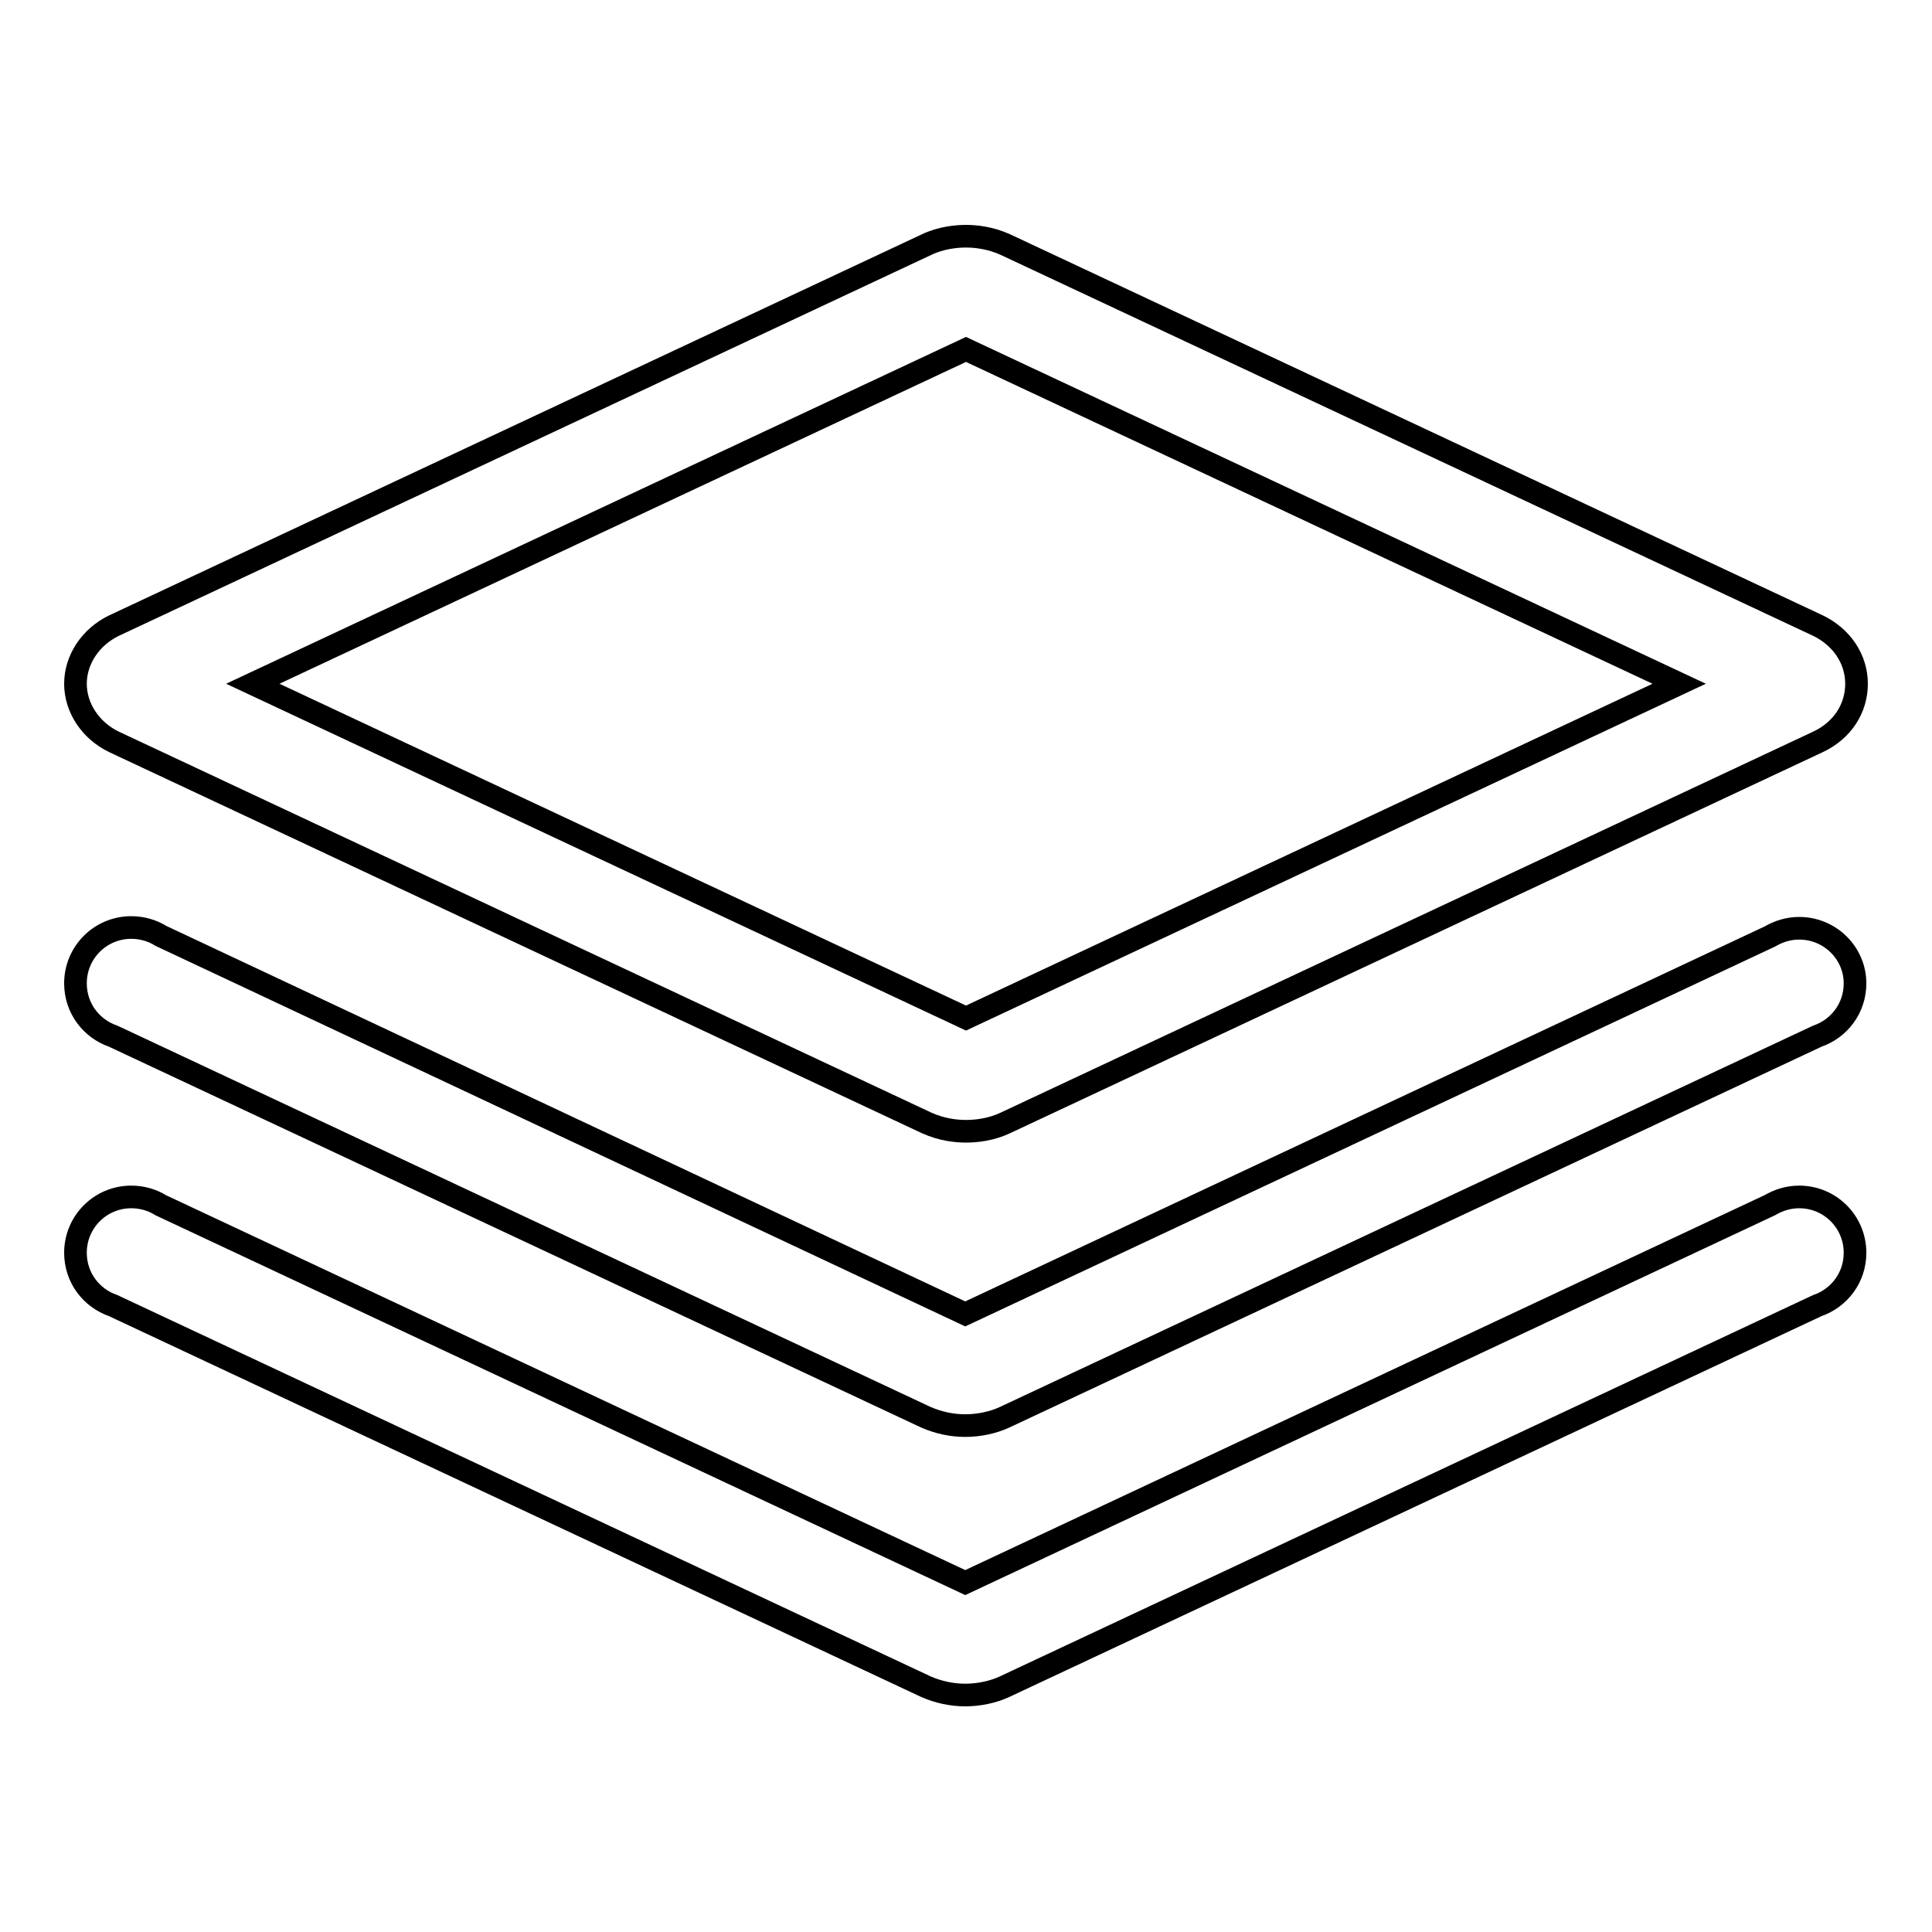 <?xml version="1.0" encoding="utf-8"?>
<!-- Svg Vector Icons : http://www.onlinewebfonts.com/icon -->
<!DOCTYPE svg PUBLIC "-//W3C//DTD SVG 1.1//EN" "http://www.w3.org/Graphics/SVG/1.1/DTD/svg11.dtd">
<svg version="1.1" xmlns="http://www.w3.org/2000/svg" xmlns:xlink="http://www.w3.org/1999/xlink" x="0px" y="0px" viewBox="0 0 256 256" enable-background="new 0 0 256 256" xml:space="preserve">
<g><g><path stroke-width="3" fill-opacity="0" stroke="#000000"  d="M15.1,98.3l107.7,50.5c2,0.9,3.9,1.1,5.2,1.1c1.3,0,3.3-0.2,5.2-1.1l107.7-50.5c3.2-1.5,5.1-4.4,5.1-7.7c0-3.3-2-6.2-5.1-7.7L133.2,32.4c-2-0.9-3.9-1.1-5.2-1.1c-1.3,0-3.3,0.2-5.2,1.1L15.1,82.9C12,84.4,10,87.4,10,90.6S12,96.8,15.1,98.3L15.1,98.3z M128,46.3l94.5,44.3L128,134.9L33.5,90.6L128,46.3z M238.4,123c-1.4,0-2.7,0.4-3.9,1.1l0,0l-106.6,50L21.3,124l0,0c-1.1-0.7-2.5-1.1-3.9-1.1c-4.1,0-7.4,3.3-7.4,7.4c0,3.3,2.1,6,5,7l0,0l107.7,50.5c1.6,0.7,3.4,1.1,5.2,1.1c1.8,0,3.7-0.4,5.2-1.1l107.7-50.5l0,0c2.9-1,5-3.7,5-7C245.8,126.3,242.5,123,238.4,123z M238.4,158.6c-1.4,0-2.7,0.4-3.9,1.1l0,0l-106.6,50l-106.6-50l0,0c-1.1-0.7-2.5-1.1-3.9-1.1c-4.1,0-7.4,3.3-7.4,7.4c0,3.3,2.1,6,5,7l0,0l107.7,50.5c1.6,0.7,3.4,1.1,5.2,1.1s3.7-0.4,5.2-1.1l107.7-50.5l0,0c2.9-1,5-3.7,5-7C245.8,161.9,242.5,158.6,238.4,158.6z"/></g></g>
</svg>